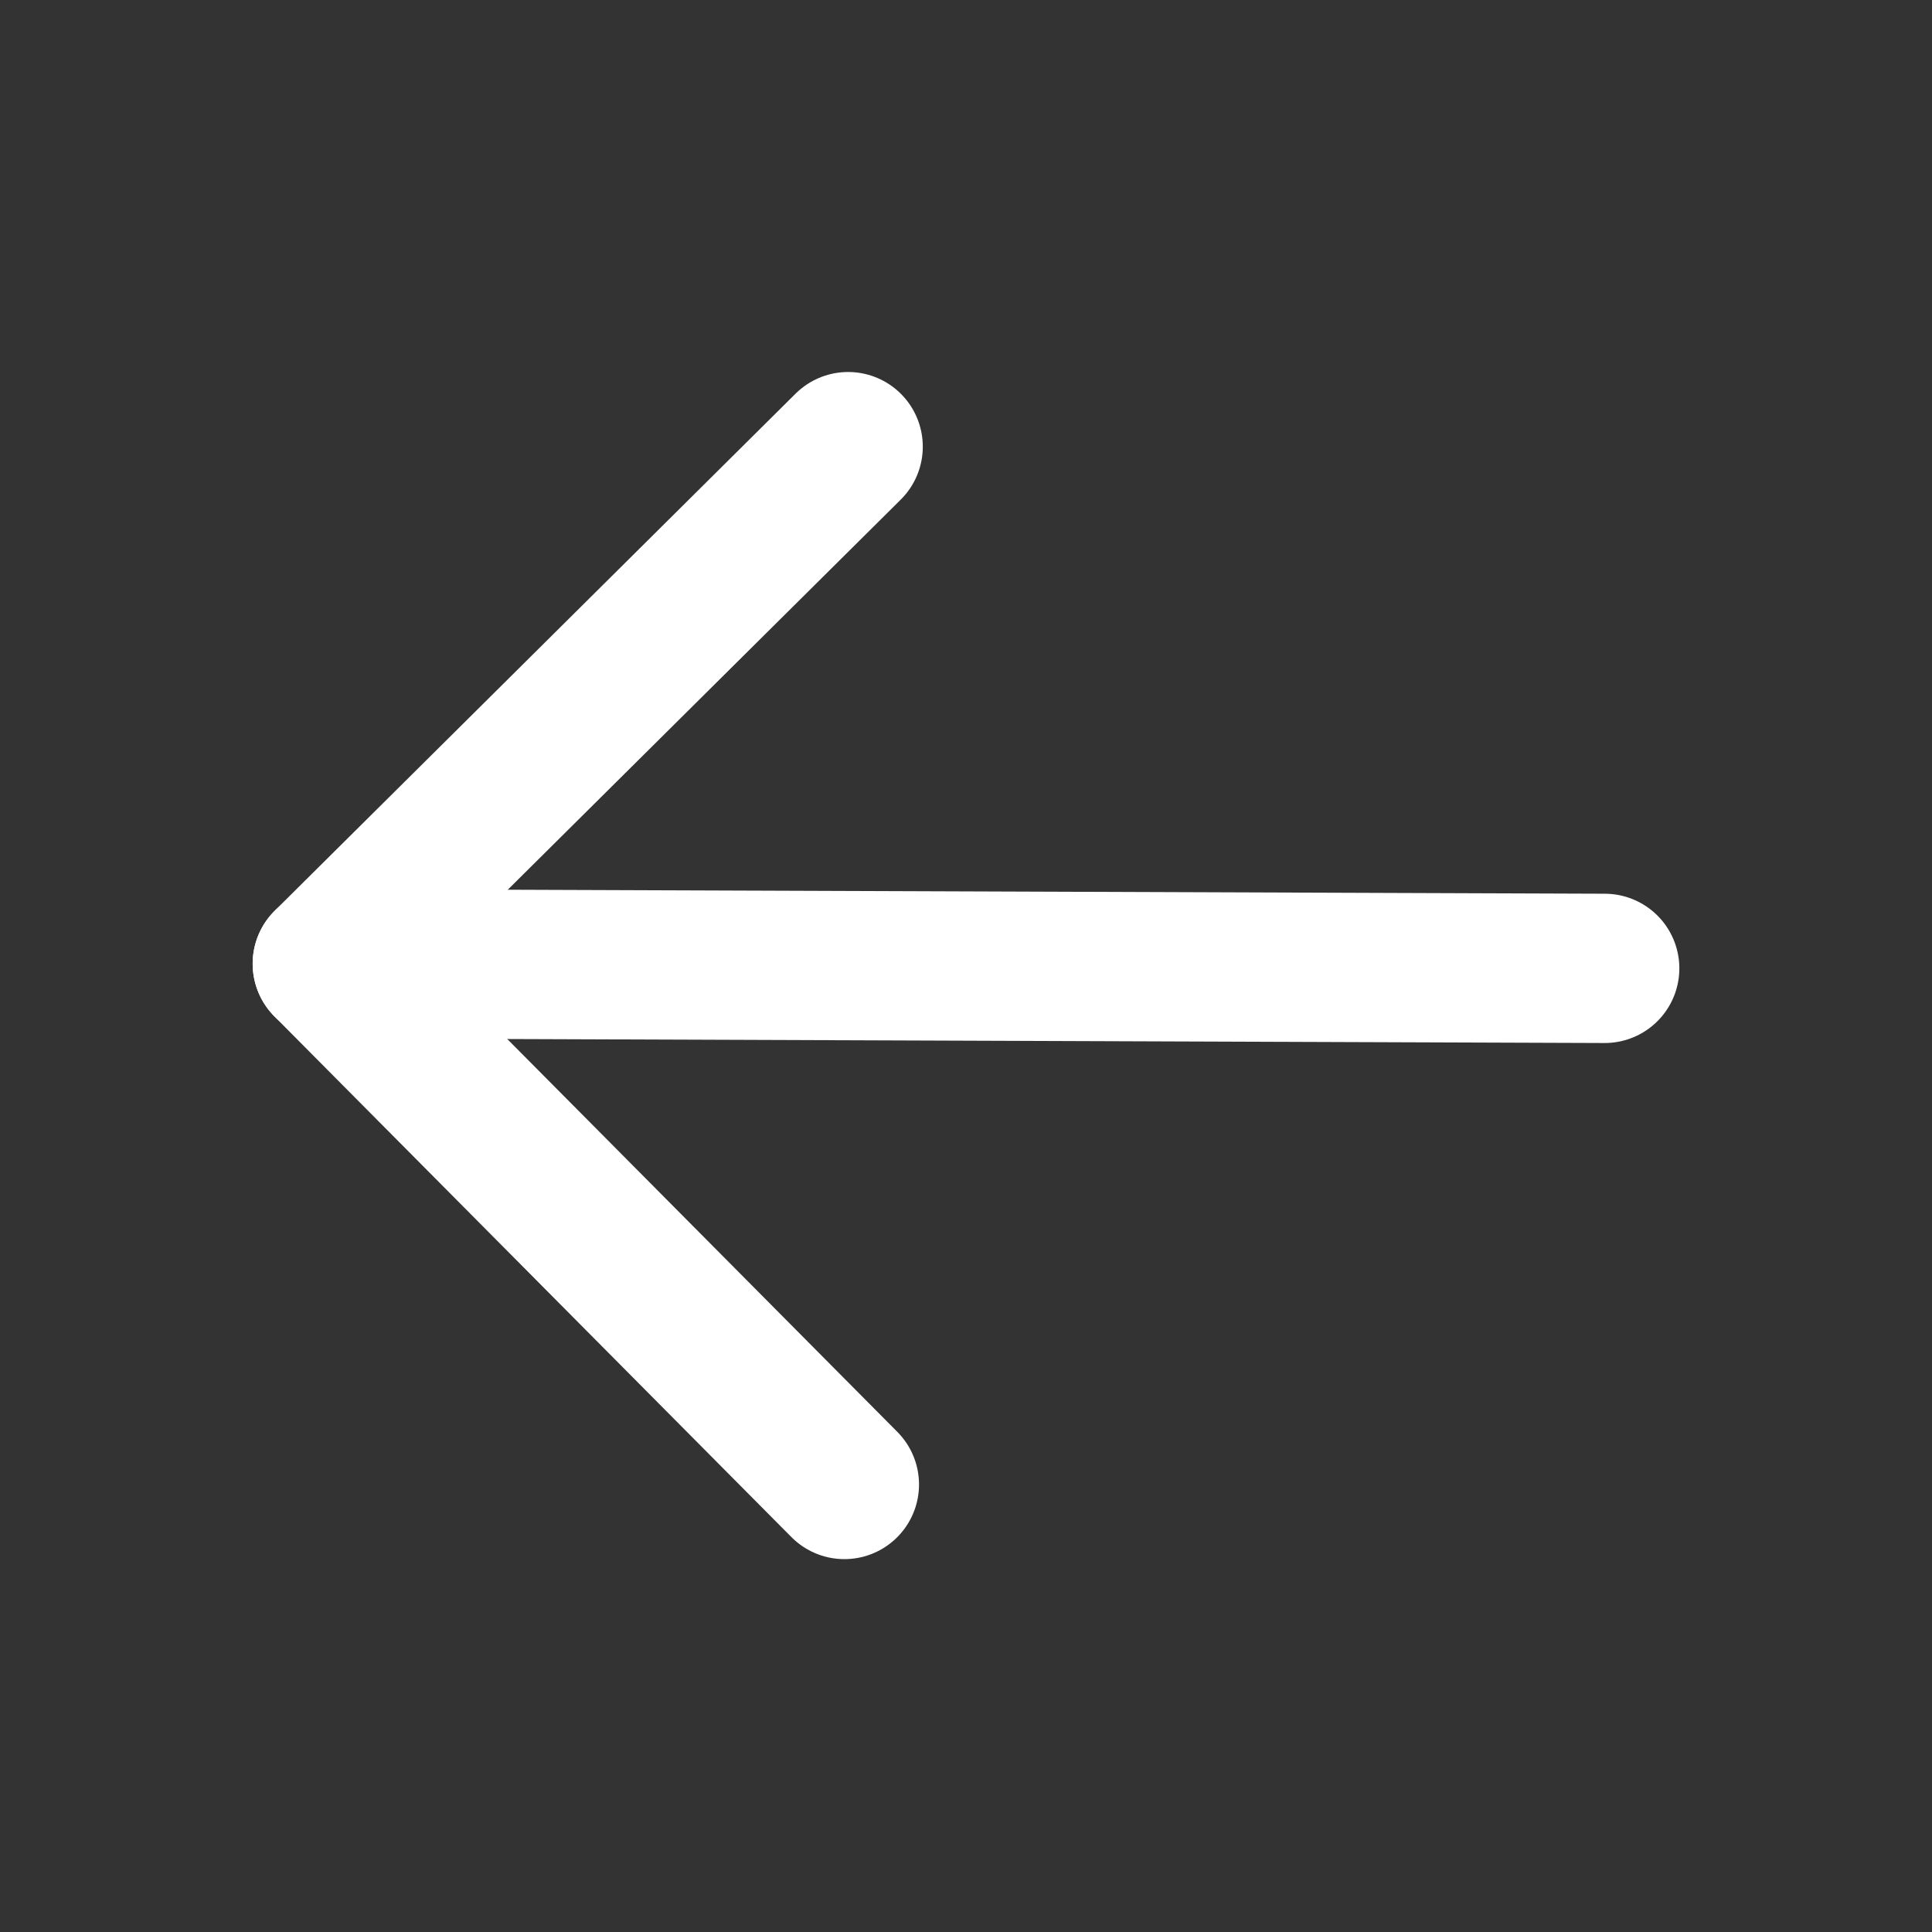 <svg width="22" height="22" viewBox="0 0 22 22" fill="none" xmlns="http://www.w3.org/2000/svg">
<rect x="0" y="0" width="22" height="22" fill="#333333" stroke="none"/>
<g clip-path="url(#clip0_128_199)">
<path d="M18.273 11.027L3.727 10.974" stroke="white" stroke-width="1.7" stroke-linecap="round" stroke-linejoin="round"/>
<path d="M9.658 5.086L3.727 10.974L9.615 16.904" stroke="white" stroke-width="1.7" stroke-linecap="round" stroke-linejoin="round"/>
</g>
<defs>
<clipPath id="clip0_128_199">
<rect width="20.571" height="20.571" fill="white" transform="matrix(-1 0 0 1 21.286 0.714)"/>
</clipPath>
</defs>
</svg>
